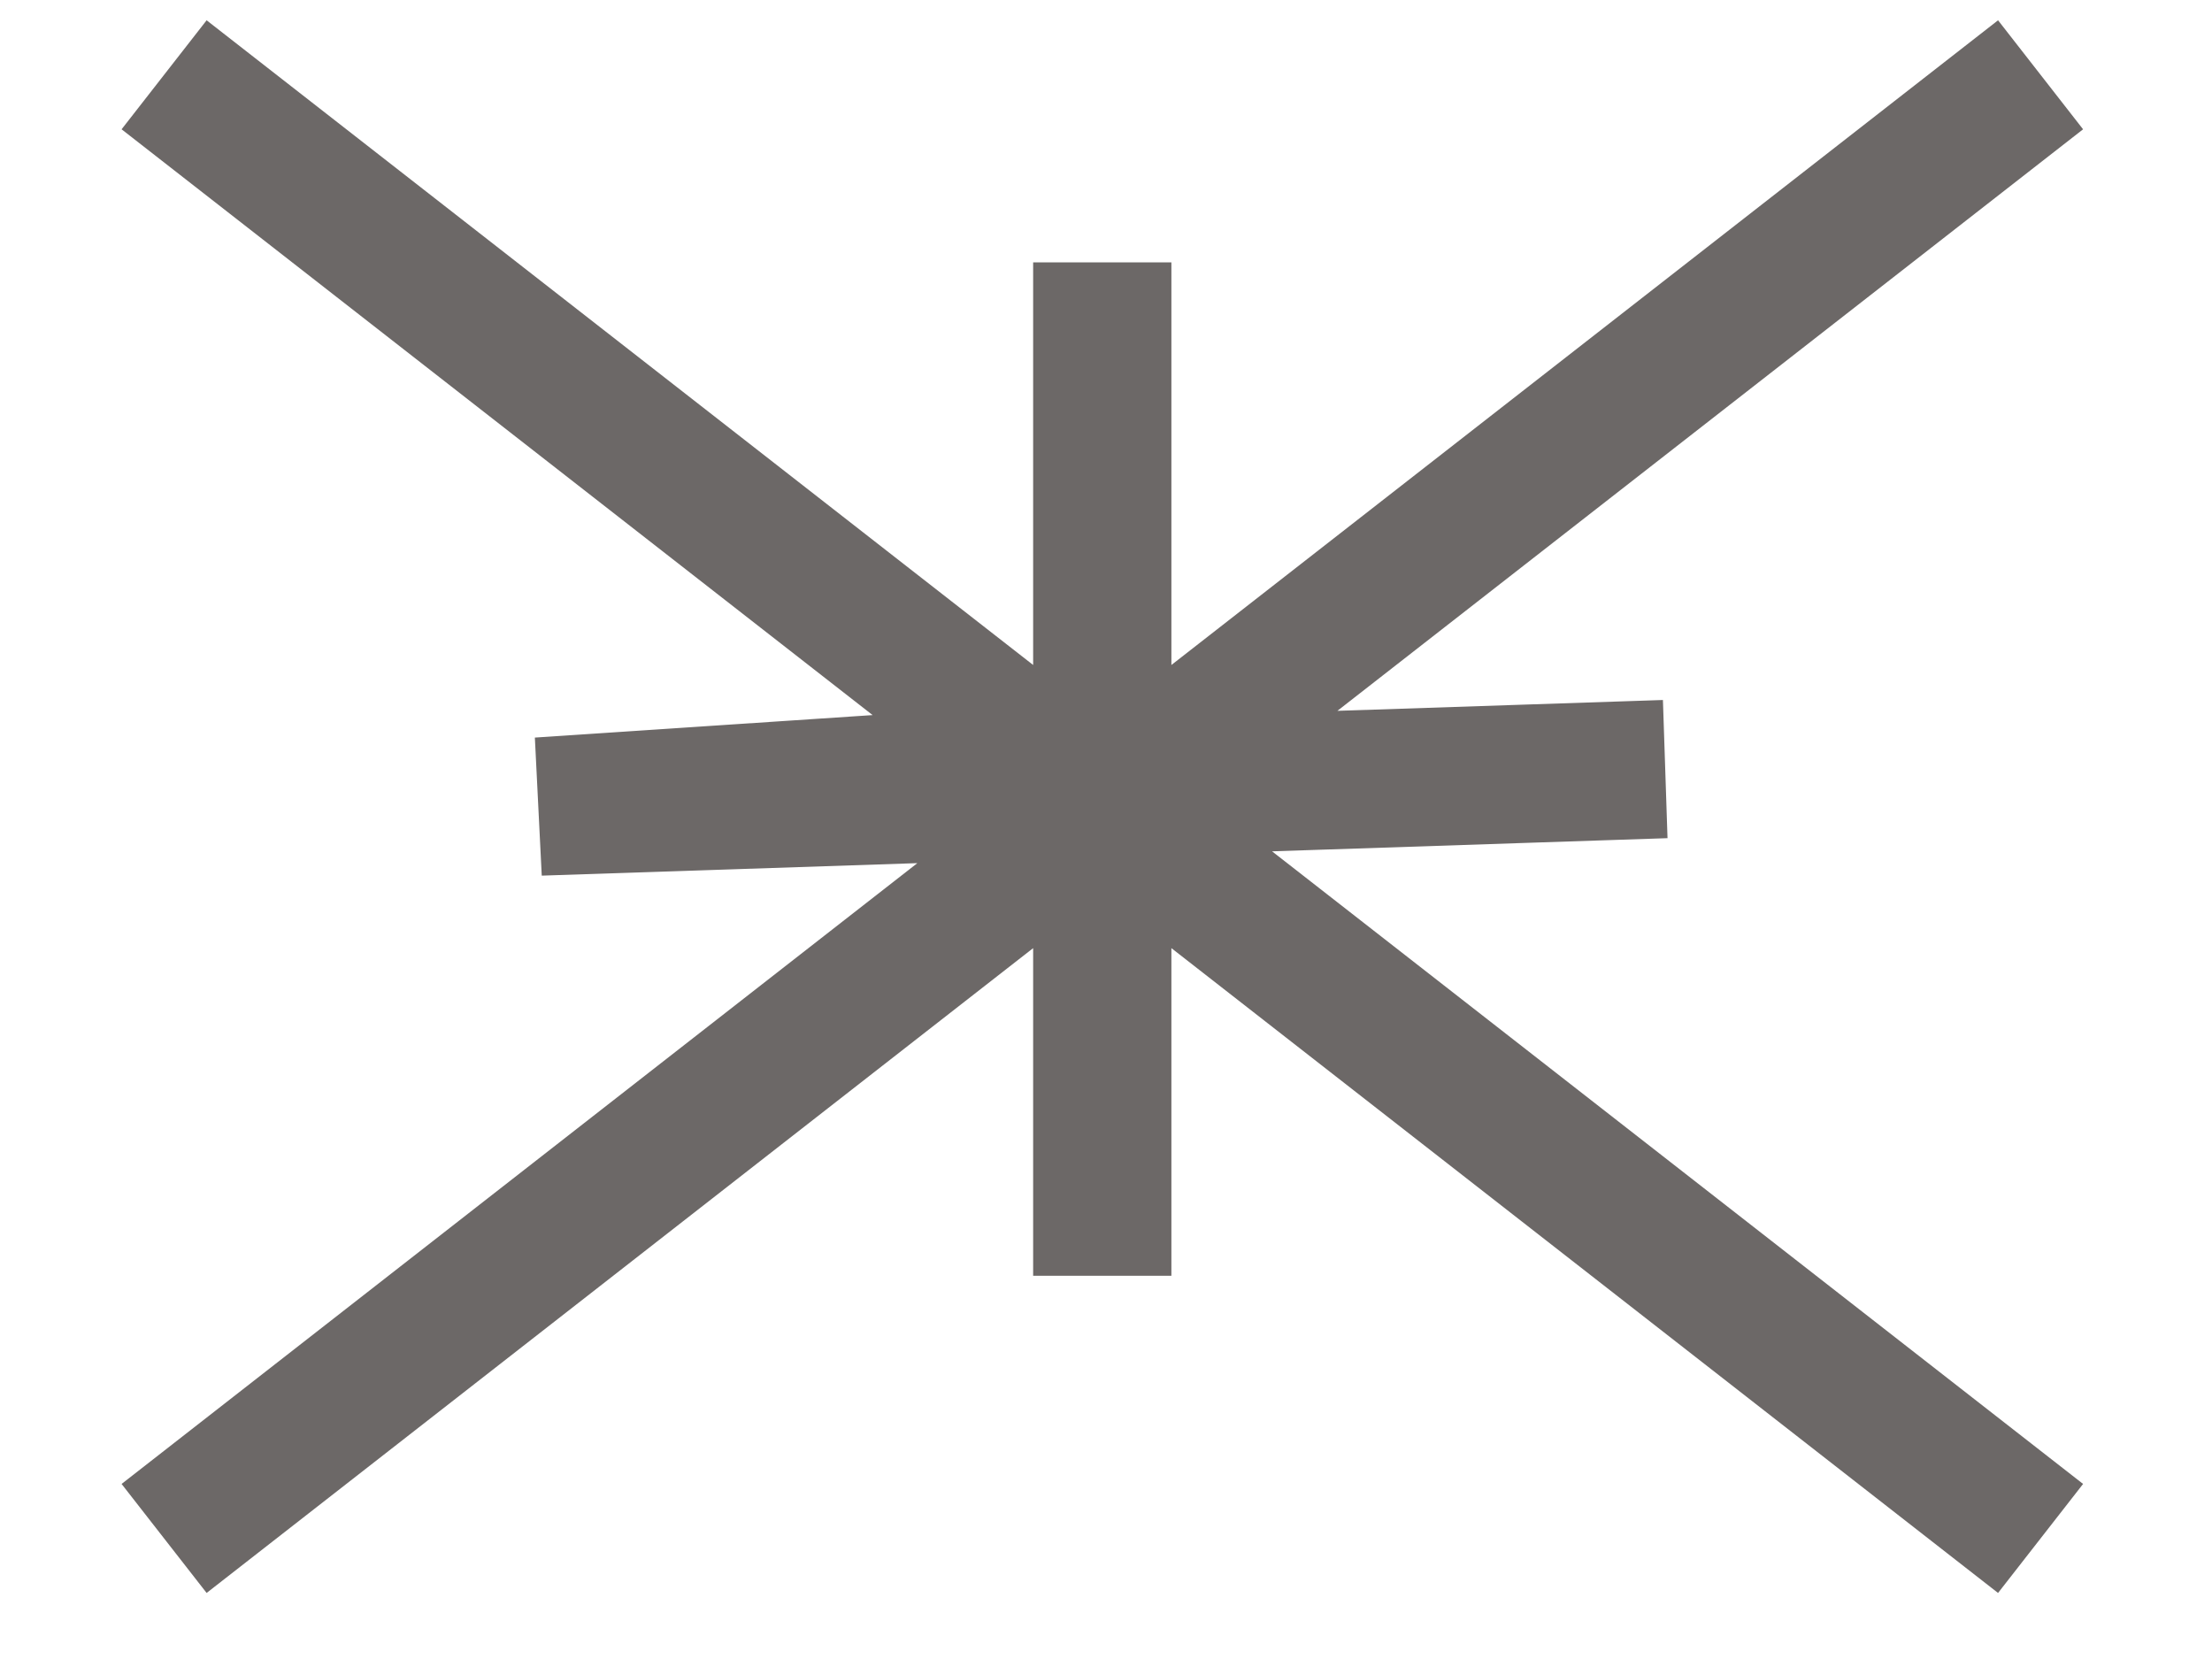 <?xml version="1.0" encoding="UTF-8"?> <svg xmlns="http://www.w3.org/2000/svg" width="16" height="12" viewBox="0 0 16 12" fill="none"> <path d="M7.973 5.834L8.155 5.693L7.973 5.699V5.563L7.653 5.584L3.902 5.834L7.806 5.704L7.973 5.834Z" fill="#32353F"></path> <path d="M14.76 0.541L7.973 5.834M1.187 11.128L7.973 5.834M7.973 5.834L1.187 0.541M7.973 5.834L14.76 11.128M7.973 5.834V1.898V5.563M7.973 9.228V5.563M7.973 5.563L3.902 5.834L12.045 5.563" stroke="#6C6867"></path> </svg> 